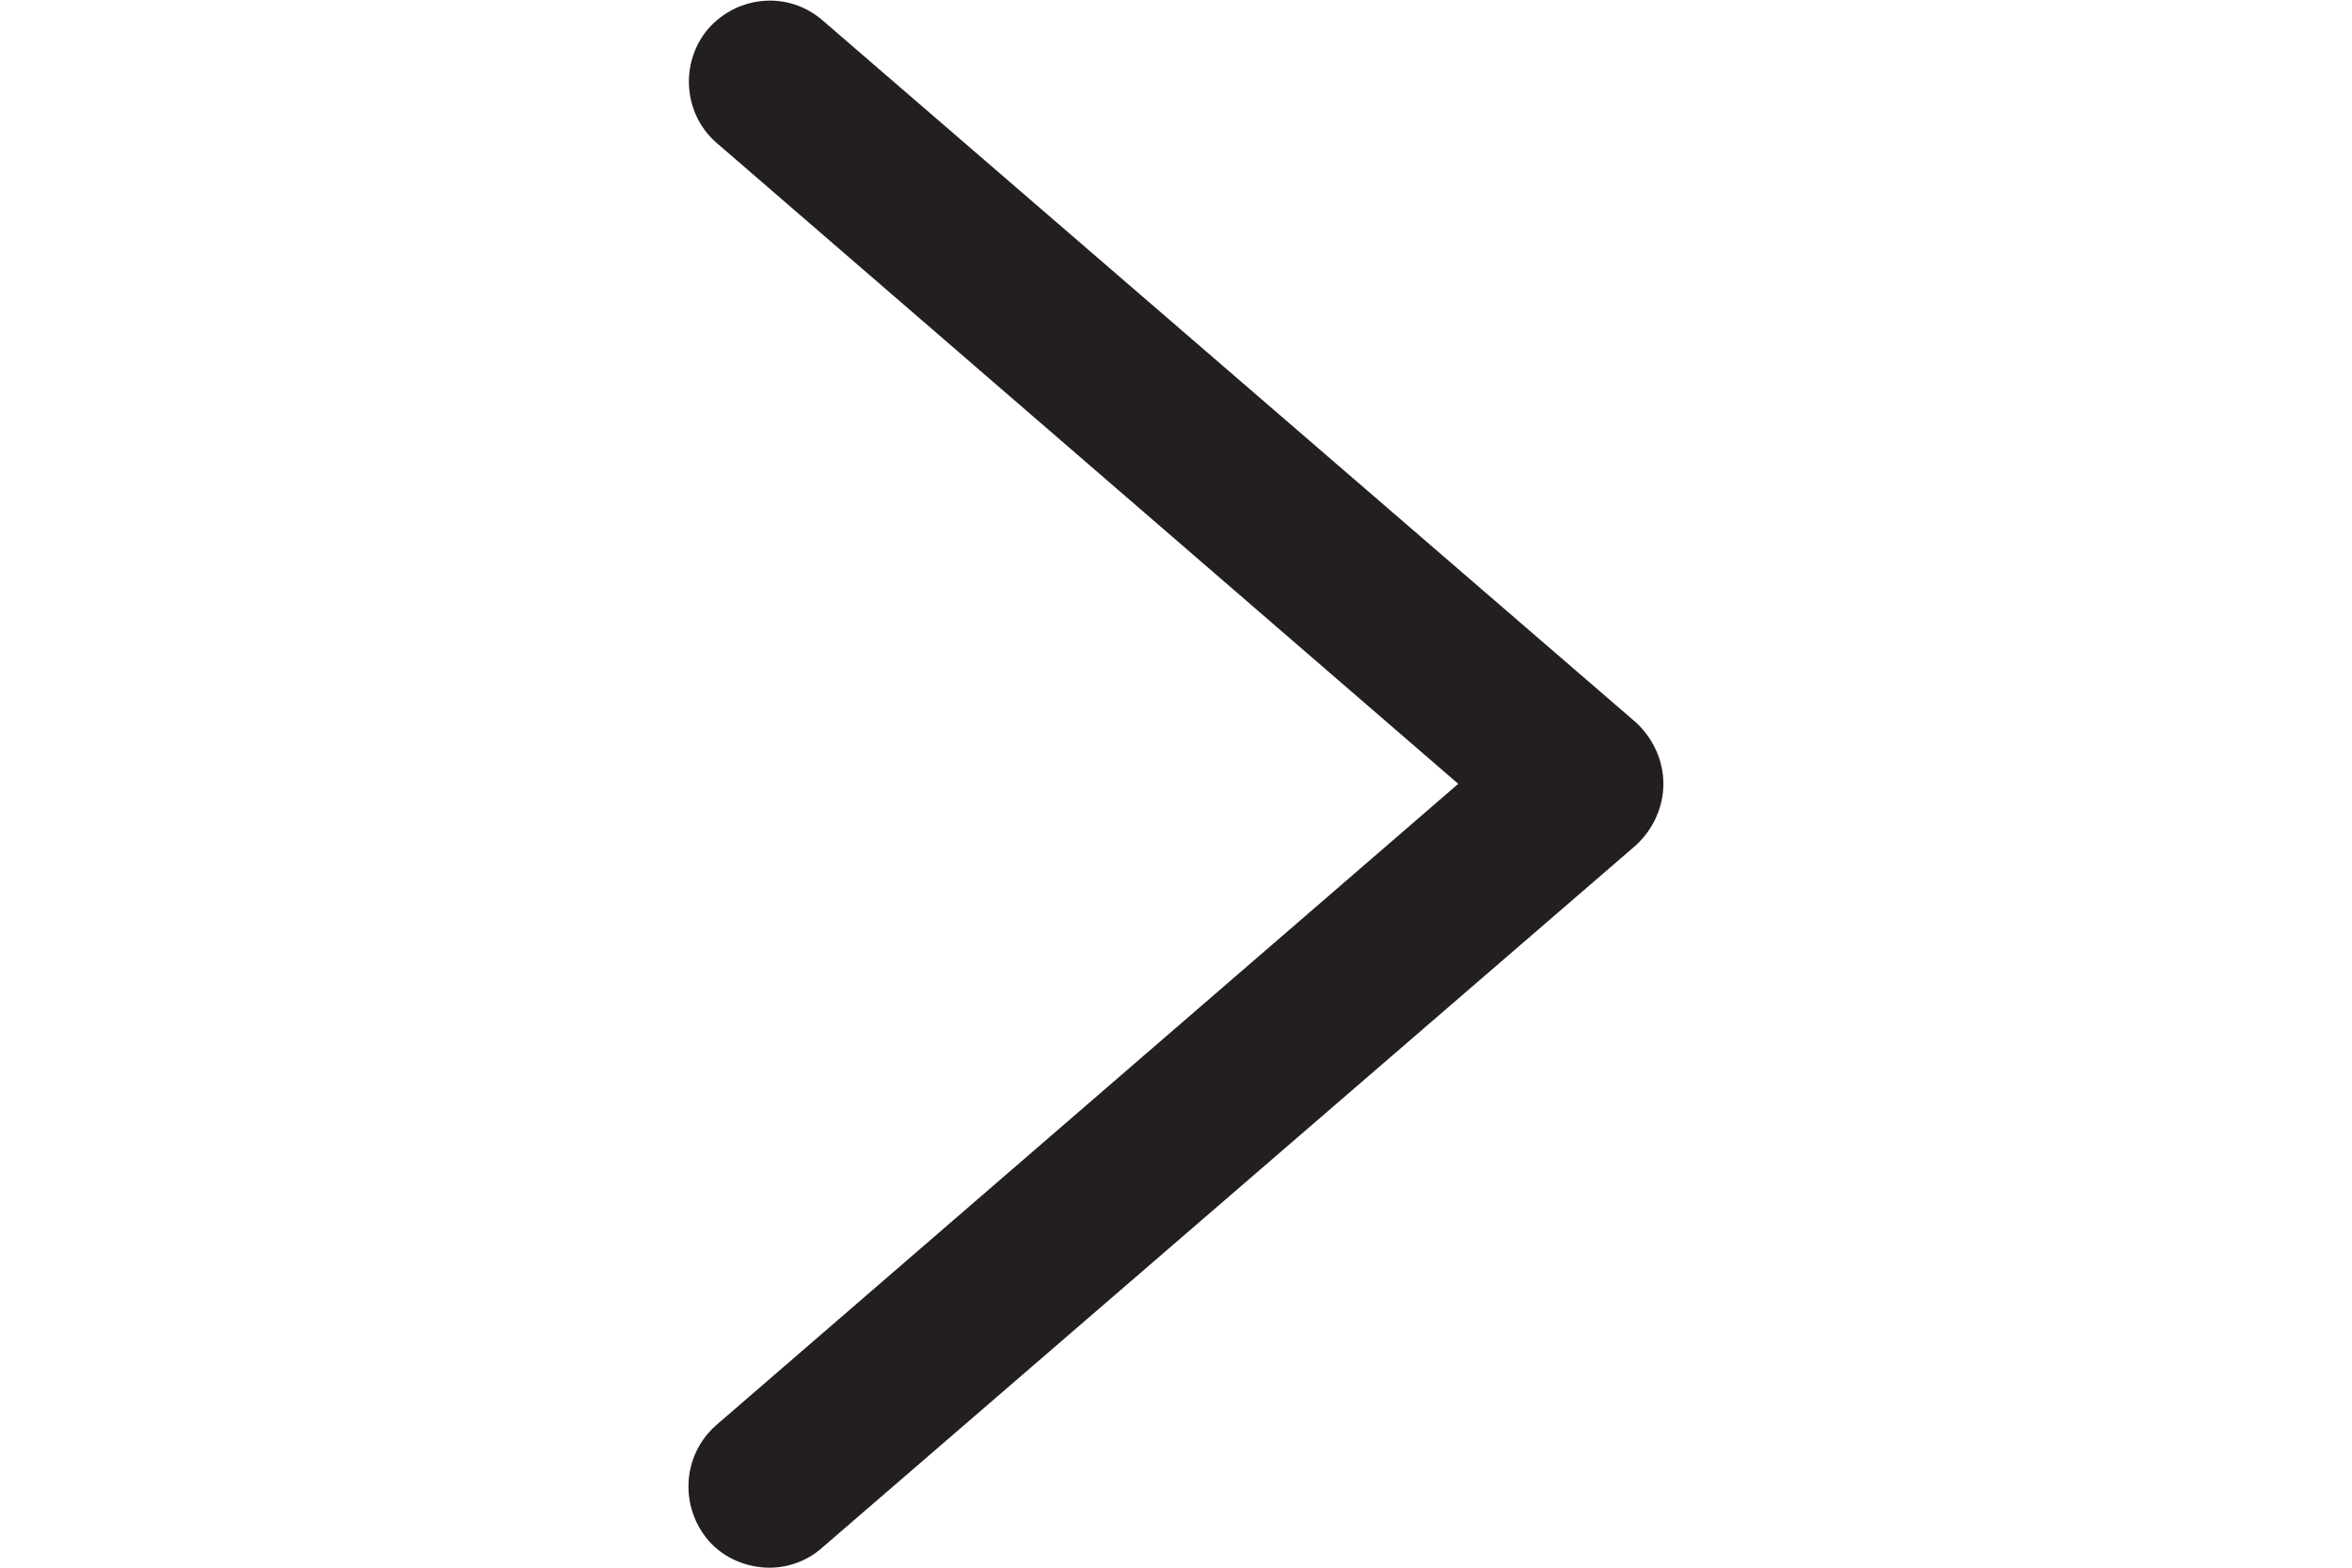 <?xml version="1.0" encoding="utf-8"?>
<!-- Generator: Adobe Illustrator 27.7.0, SVG Export Plug-In . SVG Version: 6.00 Build 0)  -->
<svg width="12" height="8" version="1.1" id="Layer_1" xmlns="http://www.w3.org/2000/svg" xmlns:xlink="http://www.w3.org/1999/xlink" x="0px" y="0px"
	 viewBox="0 0 12 12" style="enable-background:new 0 0 12 12;" xml:space="preserve">
<style type="text/css">
	.st0{fill:#231F20;}
</style>
<g>
	<path class="st0" d="M2.89,12c-0.17,0-0.35-0.07-0.47-0.21c-0.22-0.26-0.2-0.65,0.06-0.88L8.16,6L2.48,1.09
		C2.23,0.87,2.2,0.48,2.42,0.22C2.65-0.04,3.04-0.07,3.3,0.16l6.22,5.37C9.65,5.65,9.73,5.82,9.73,6S9.65,6.35,9.52,6.47L3.3,11.84
		C3.18,11.95,3.03,12,2.89,12z"/>
</g>
</svg>
